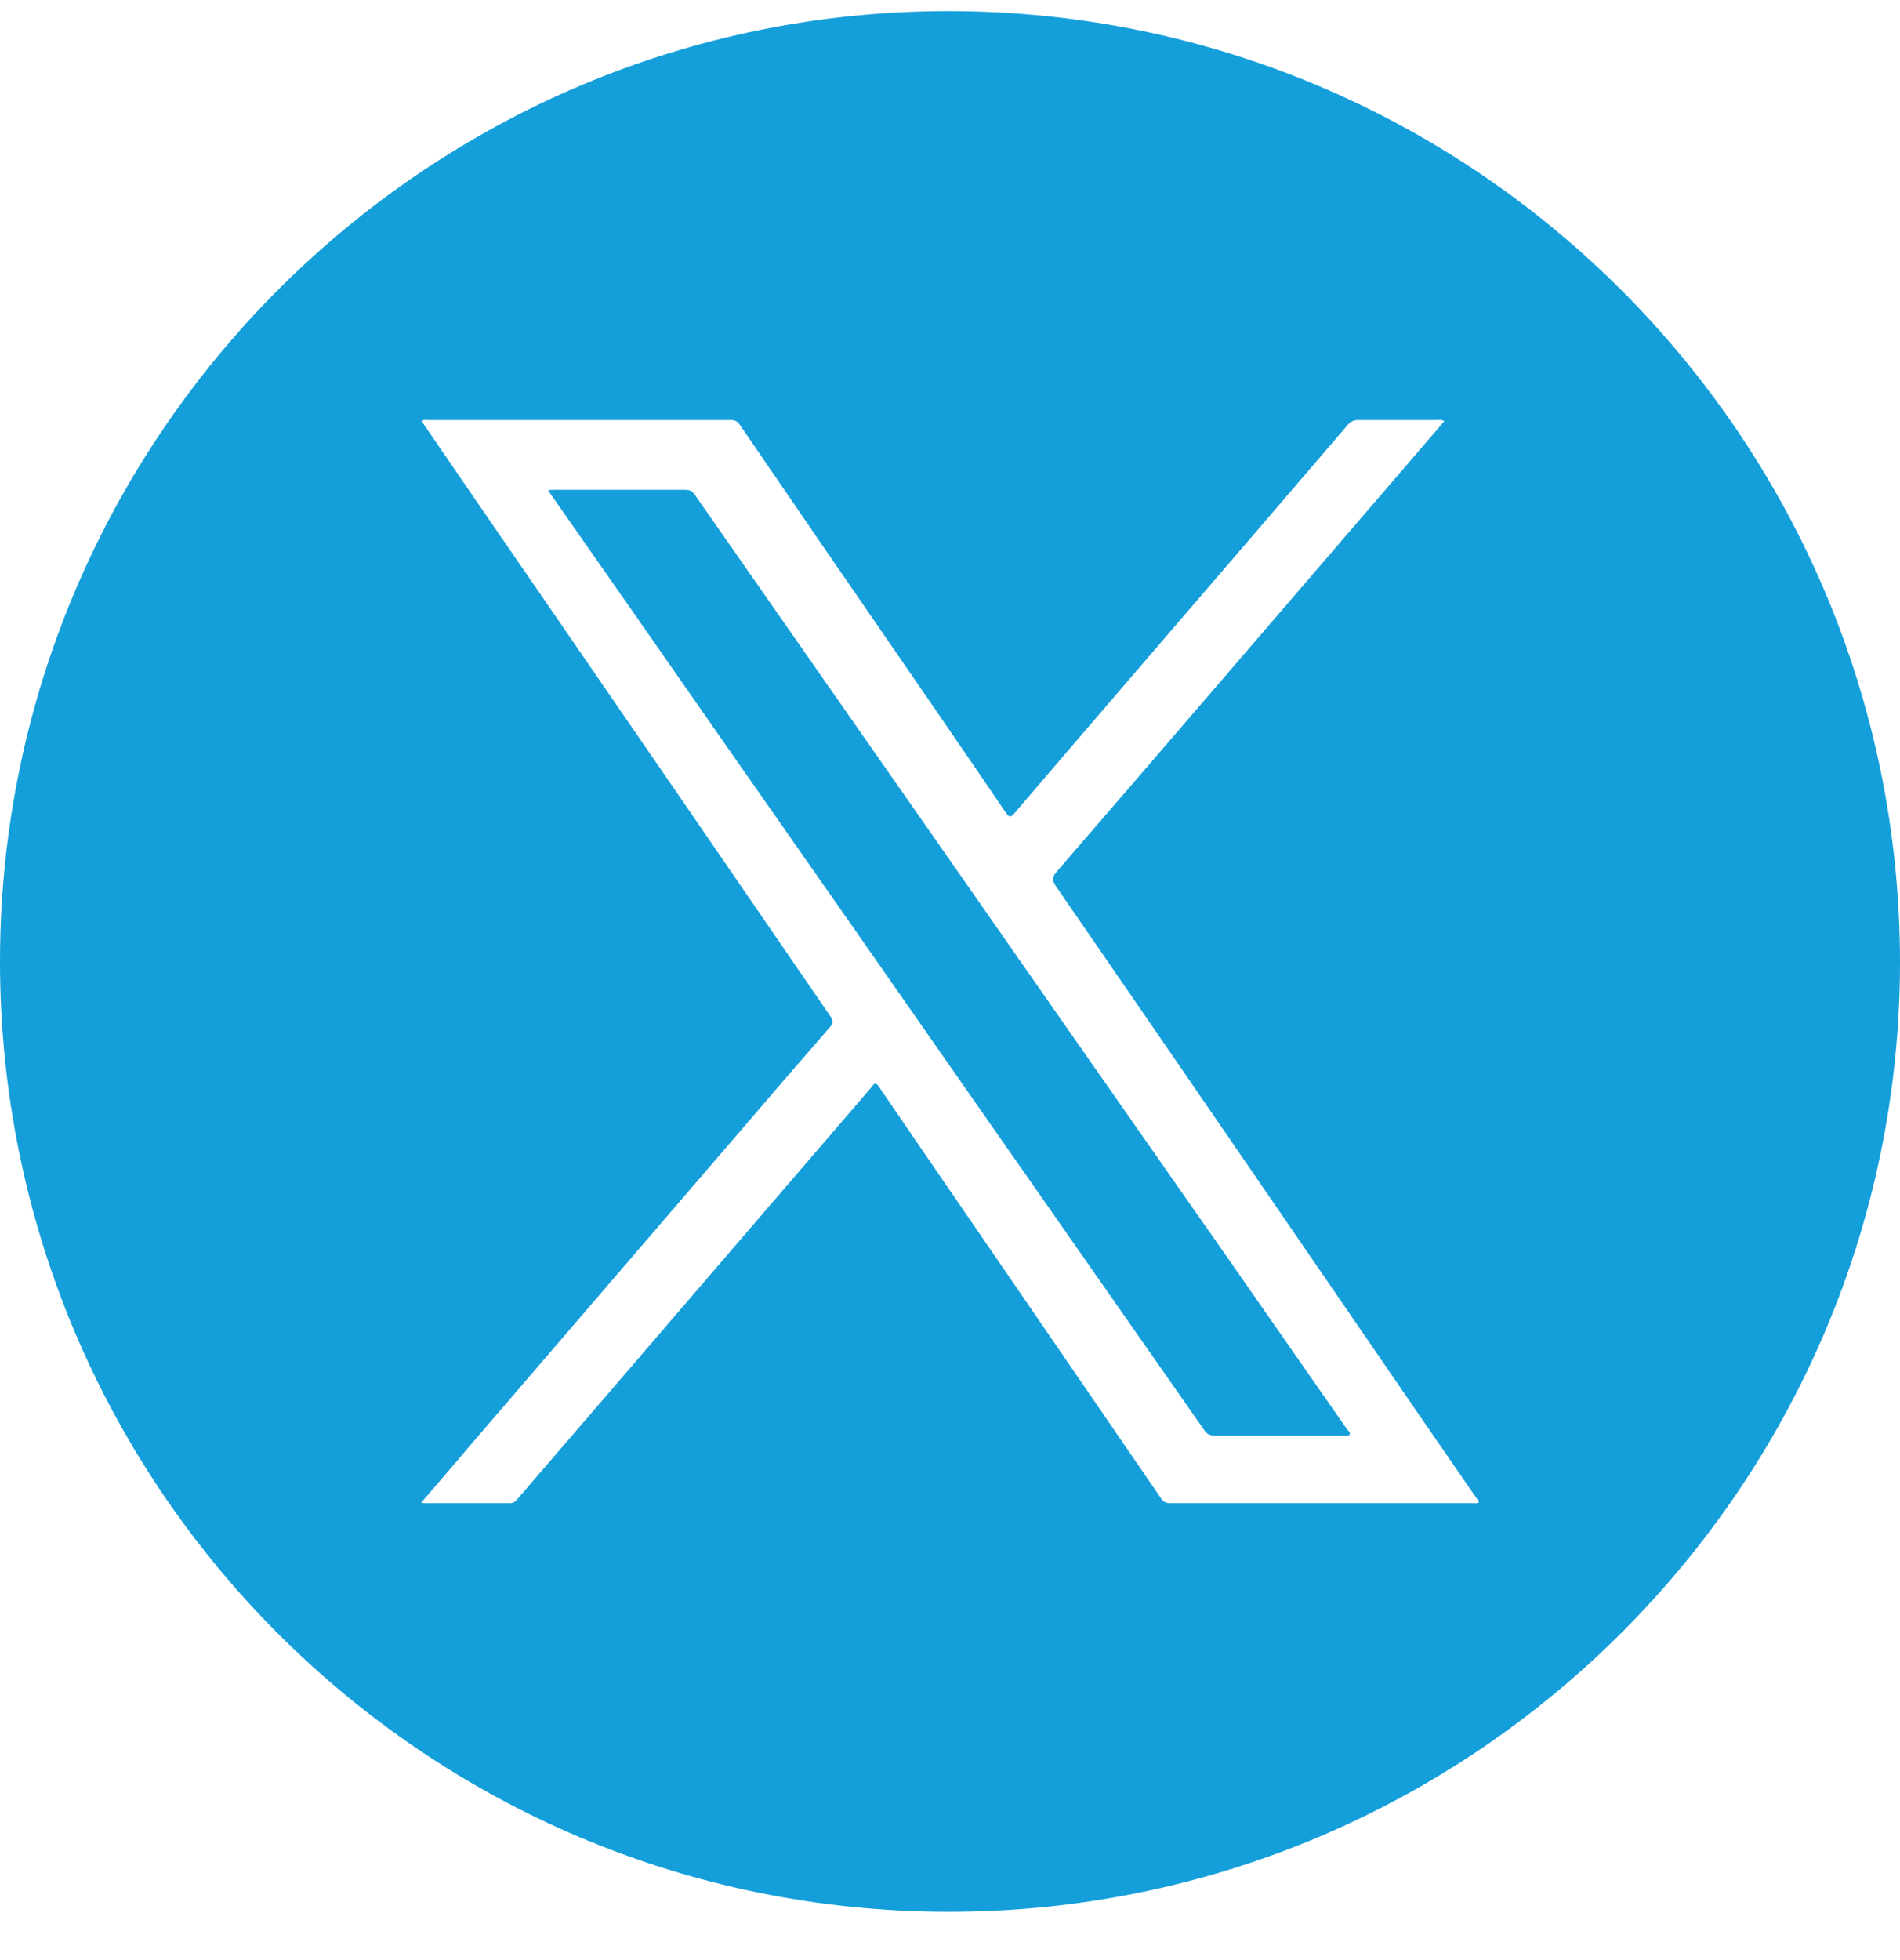 <svg width="32" height="33" viewBox="0 0 32 33" fill="none" xmlns="http://www.w3.org/2000/svg">
<path d="M20.29 20.627C18.925 18.672 17.555 16.717 16.19 14.757C14.695 12.617 13.195 10.472 11.7 8.327C11.66 8.267 11.615 8.247 11.545 8.247C10.81 8.247 10.07 8.247 9.335 8.247C9.305 8.247 9.28 8.247 9.23 8.252C9.265 8.307 9.29 8.342 9.315 8.377C10.25 9.712 11.18 11.047 12.11 12.382C13.61 14.527 15.11 16.672 16.605 18.817C17.83 20.572 19.06 22.327 20.285 24.082C20.33 24.147 20.375 24.167 20.45 24.167C21.18 24.167 21.91 24.167 22.635 24.167C22.665 24.167 22.71 24.182 22.73 24.152C22.75 24.117 22.71 24.092 22.69 24.067C21.89 22.917 21.085 21.767 20.285 20.617L20.29 20.627Z" fill="#159FDA"/>
<path d="M16.015 0.187C7.2 0.167 0.02 7.327 2.3509e-05 16.157C-0.015 25.017 7.15 32.192 15.995 32.187C24.82 32.177 32 25.007 32 16.197C31.995 7.372 24.84 0.212 16.015 0.187ZM24.81 25.307C23.11 25.307 21.41 25.307 19.71 25.307C19.64 25.307 19.595 25.287 19.555 25.227C18.585 23.812 17.61 22.392 16.64 20.977C16.025 20.082 15.41 19.187 14.8 18.292C14.735 18.197 14.71 18.267 14.675 18.307C13.785 19.342 12.89 20.382 12 21.417C10.905 22.692 9.81 23.967 8.715 25.237C8.685 25.272 8.655 25.307 8.595 25.307C8.11 25.307 7.63 25.307 7.145 25.307C7.135 25.307 7.125 25.307 7.095 25.297C7.37 24.977 7.635 24.672 7.895 24.362L12.765 18.697C13.165 18.227 13.57 17.762 13.975 17.297C14.03 17.232 14.04 17.192 13.99 17.117C12.39 14.787 10.79 12.457 9.19 10.132C8.515 9.152 7.84 8.172 7.17 7.192C7.145 7.157 7.125 7.127 7.105 7.087C7.135 7.062 7.165 7.072 7.195 7.072C8.9 7.072 10.6 7.072 12.305 7.072C12.375 7.072 12.42 7.092 12.46 7.152C13.355 8.462 14.255 9.772 15.155 11.077C15.75 11.942 16.35 12.812 16.94 13.682C17 13.767 17.025 13.762 17.085 13.692C17.93 12.702 18.78 11.717 19.625 10.732C20.65 9.542 21.675 8.347 22.7 7.152C22.75 7.097 22.795 7.072 22.87 7.072C23.315 7.072 23.765 7.072 24.21 7.072C24.245 7.072 24.285 7.062 24.325 7.092C24.11 7.342 23.895 7.592 23.68 7.842C22.545 9.162 21.405 10.487 20.27 11.807C19.45 12.762 18.625 13.717 17.8 14.672C17.72 14.762 17.715 14.822 17.785 14.922C18.875 16.502 19.96 18.082 21.045 19.662C22.02 21.082 22.995 22.502 23.97 23.922C24.255 24.337 24.54 24.747 24.825 25.162C24.855 25.202 24.885 25.247 24.91 25.287C24.875 25.322 24.84 25.307 24.81 25.307Z" fill="#159FDA"/>
</svg>
